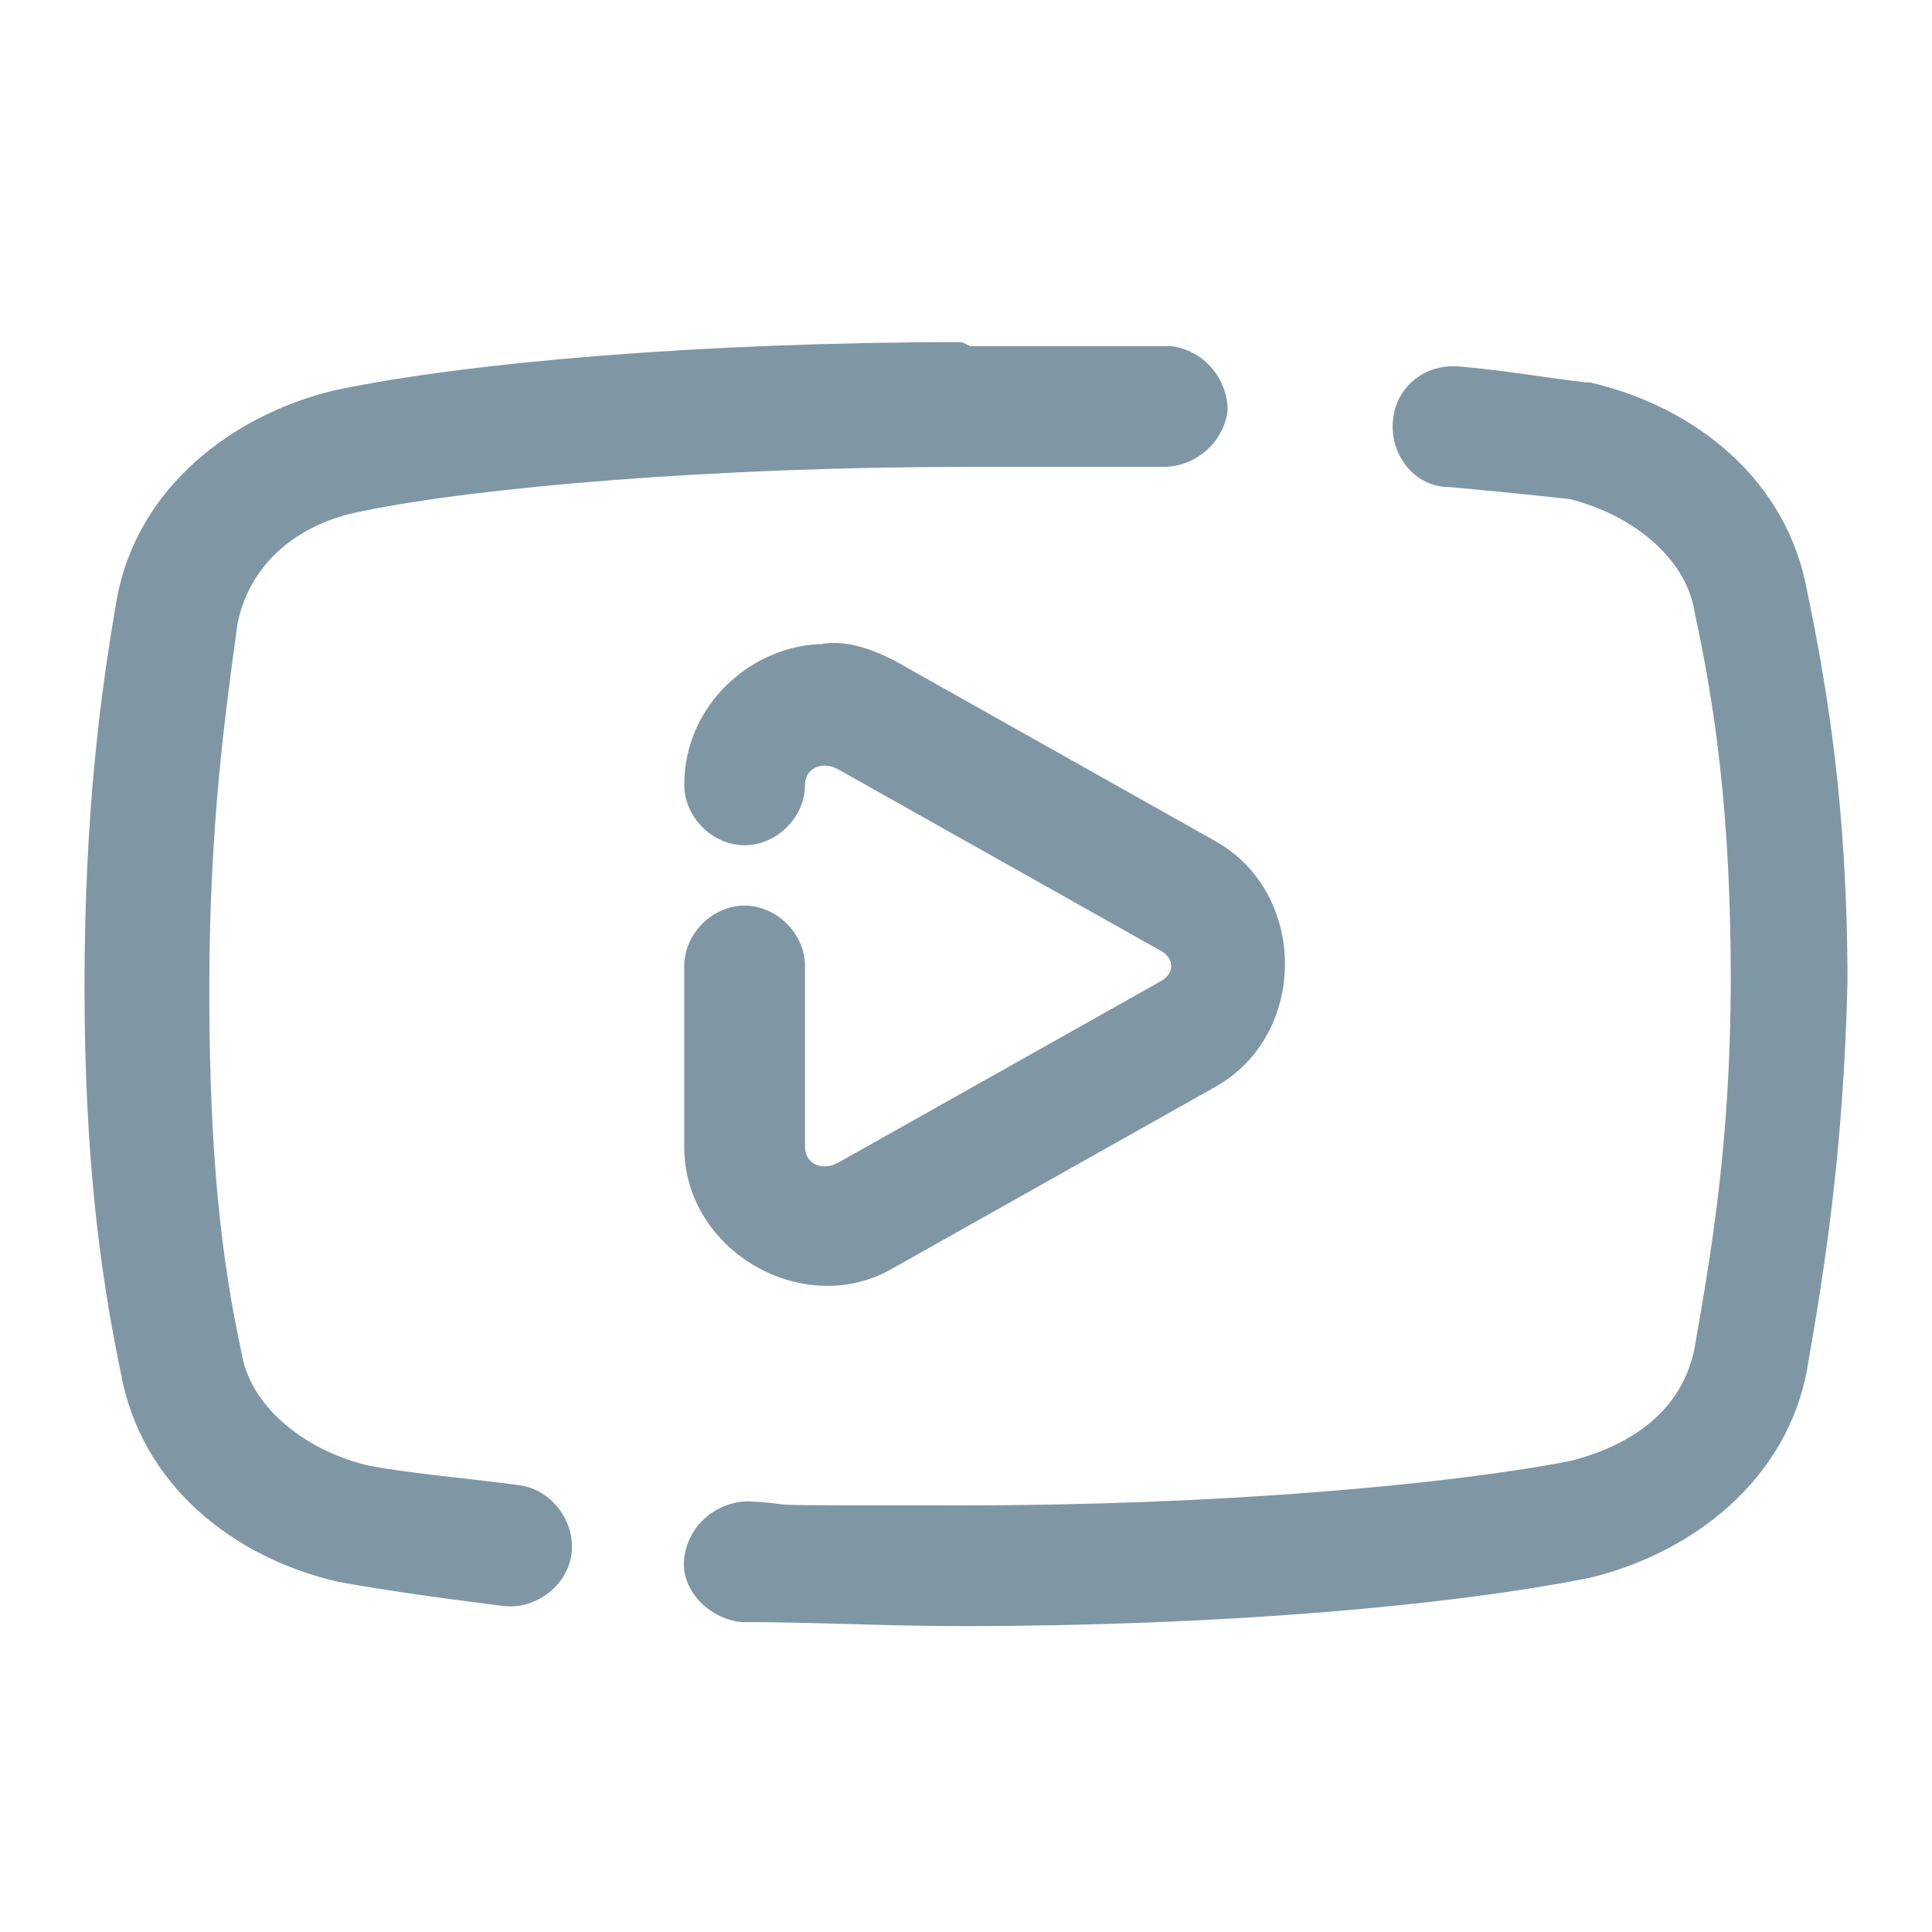 <?xml version="1.0" encoding="UTF-8"?>
<svg xmlns="http://www.w3.org/2000/svg" version="1.1" viewBox="0 0 48 48">
  <!-- Generator: Adobe Illustrator 28.7.5, SVG Export Plug-In . SVG Version: 1.2.0 Build 176)  -->
  <g>
    <g id="Laag_1">
      <path d="M23.9,8.5c-6.4,0-12.3.5-15.6,1.2,0,0,0,0,0,0-2.5.6-4.9,2.4-5.4,5.2,0,0,0,0,0,0-.4,2.3-.8,5.3-.8,9.6s.4,7.2.9,9.6c.5,2.8,2.8,4.6,5.4,5.2,0,0,0,0,0,0,1.1.2,2.5.4,4.1.6.8.1,1.6-.5,1.7-1.3.1-.8-.5-1.6-1.3-1.7,0,0,0,0,0,0-1.5-.2-2.8-.3-3.8-.5-1.6-.4-2.9-1.5-3.1-2.8,0,0,0,0,0,0-.5-2.3-.8-4.9-.8-9s.4-6.9.7-9.1c.3-1.5,1.5-2.5,3.1-2.8,2.9-.6,8.8-1.1,15-1.1s3.3,0,4.9,0c.8,0,1.5-.6,1.6-1.4,0-.8-.6-1.5-1.4-1.6,0,0,0,0,0,0-1.6,0-3.3,0-5,0ZM36.1,9.1c-.8,0-1.5.6-1.5,1.5,0,.8.6,1.5,1.4,1.5,1.1.1,2.1.2,3,.3,1.6.4,2.9,1.5,3.1,2.8,0,0,0,0,0,0,.5,2.3.9,5,.9,9.1,0,4.1-.5,6.9-.9,9.2-.3,1.5-1.5,2.4-3.1,2.8-3.1.6-8.8,1.1-15,1.1s-3.7,0-5.4-.1c-.8,0-1.5.6-1.6,1.4s.6,1.5,1.4,1.6c0,0,0,0,0,0,1.8,0,3.6.1,5.5.1,6.4,0,12.1-.5,15.6-1.2,0,0,0,0,0,0,2.5-.6,4.9-2.4,5.4-5.2,0,0,0,0,0,0,.4-2.3.9-5.3,1-9.6,0,0,0,0,0,0,0-4.3-.5-7.3-1-9.7-.5-2.8-2.8-4.6-5.4-5.2,0,0,0,0-.1,0-.9-.1-2-.3-3.2-.4,0,0,0,0-.1,0ZM20.5,16c-1.8,0-3.5,1.5-3.5,3.5,0,.8.7,1.5,1.5,1.5.8,0,1.5-.7,1.5-1.5,0,0,0,0,0,0,0-.4.4-.6.8-.4l8,4.5c.4.2.4.6,0,.8l-8,4.5c-.4.2-.8,0-.8-.4v-4.5c0-.8-.7-1.5-1.5-1.5-.8,0-1.5.7-1.5,1.5,0,0,0,0,0,0v4.5c0,2.6,3,4.3,5.2,3l8-4.5c2.3-1.3,2.3-4.8,0-6.1l-8-4.5h0c-.6-.3-1.2-.5-1.8-.4Z" fill="#00304a" opacity=".5"/>
    </g>
  </g>
</svg>